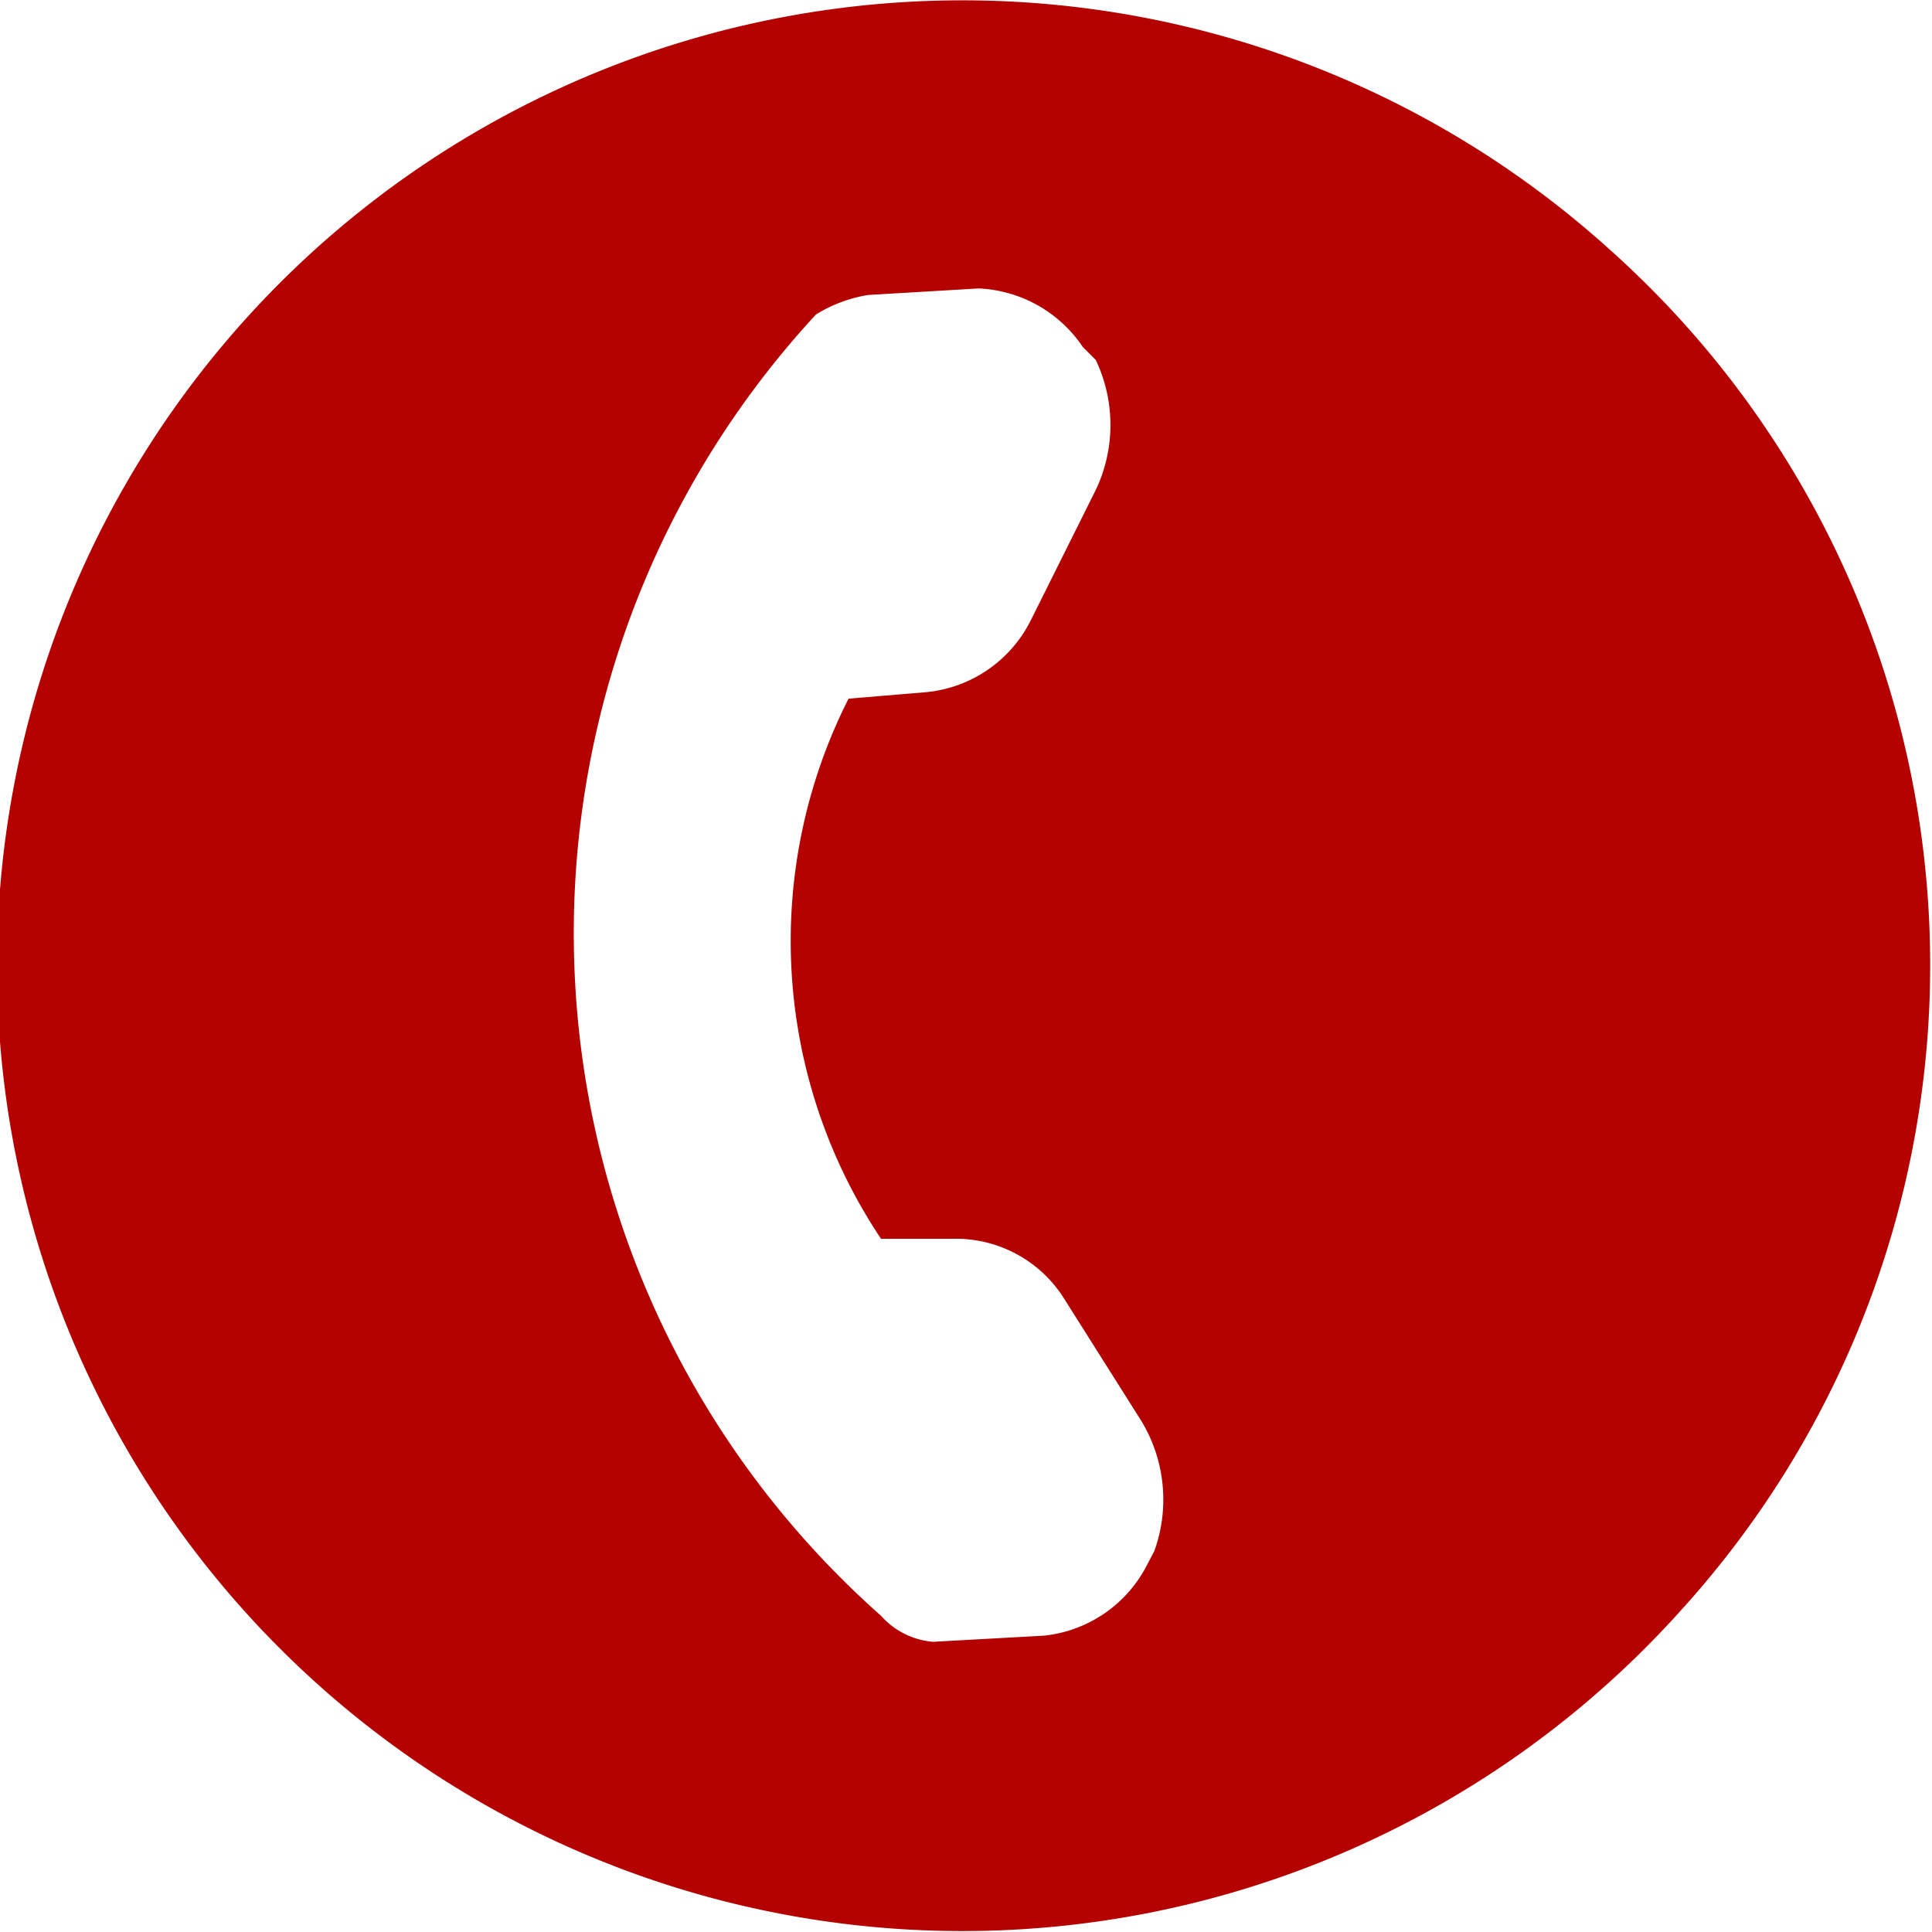 <svg xmlns="http://www.w3.org/2000/svg" width="19.813" height="19.813" viewBox="0 0 19.813 19.813">
  <defs>
    <style>
      .cls-1 {
        fill: #b50000;
        fill-rule: evenodd;
      }
    </style>
  </defs>
  <path id="Call" class="cls-1" d="M852.542,49.625a9.9,9.9,0,1,0,.734,13.945A9.839,9.839,0,0,0,852.542,49.625Zm-5.805,14.212L845.6,63.9a0.8,0.8,0,0,1-.534-0.267,9.349,9.349,0,0,1-.667-13.345,1.464,1.464,0,0,1,.534-0.2l1.134-.067a1.358,1.358,0,0,1,1.068.6l0.133,0.133a1.55,1.55,0,0,1,0,1.334L846.6,53.428a1.342,1.342,0,0,1-1.067.733l-0.8.067a5.5,5.5,0,0,0,.333,5.539H845.8a1.31,1.31,0,0,1,1.135.6l0.8,1.267a1.557,1.557,0,0,1,.134,1.335L847.8,63.1A1.343,1.343,0,0,1,846.737,63.837Z" transform="translate(-836.031 -47.063)"/>
</svg>
